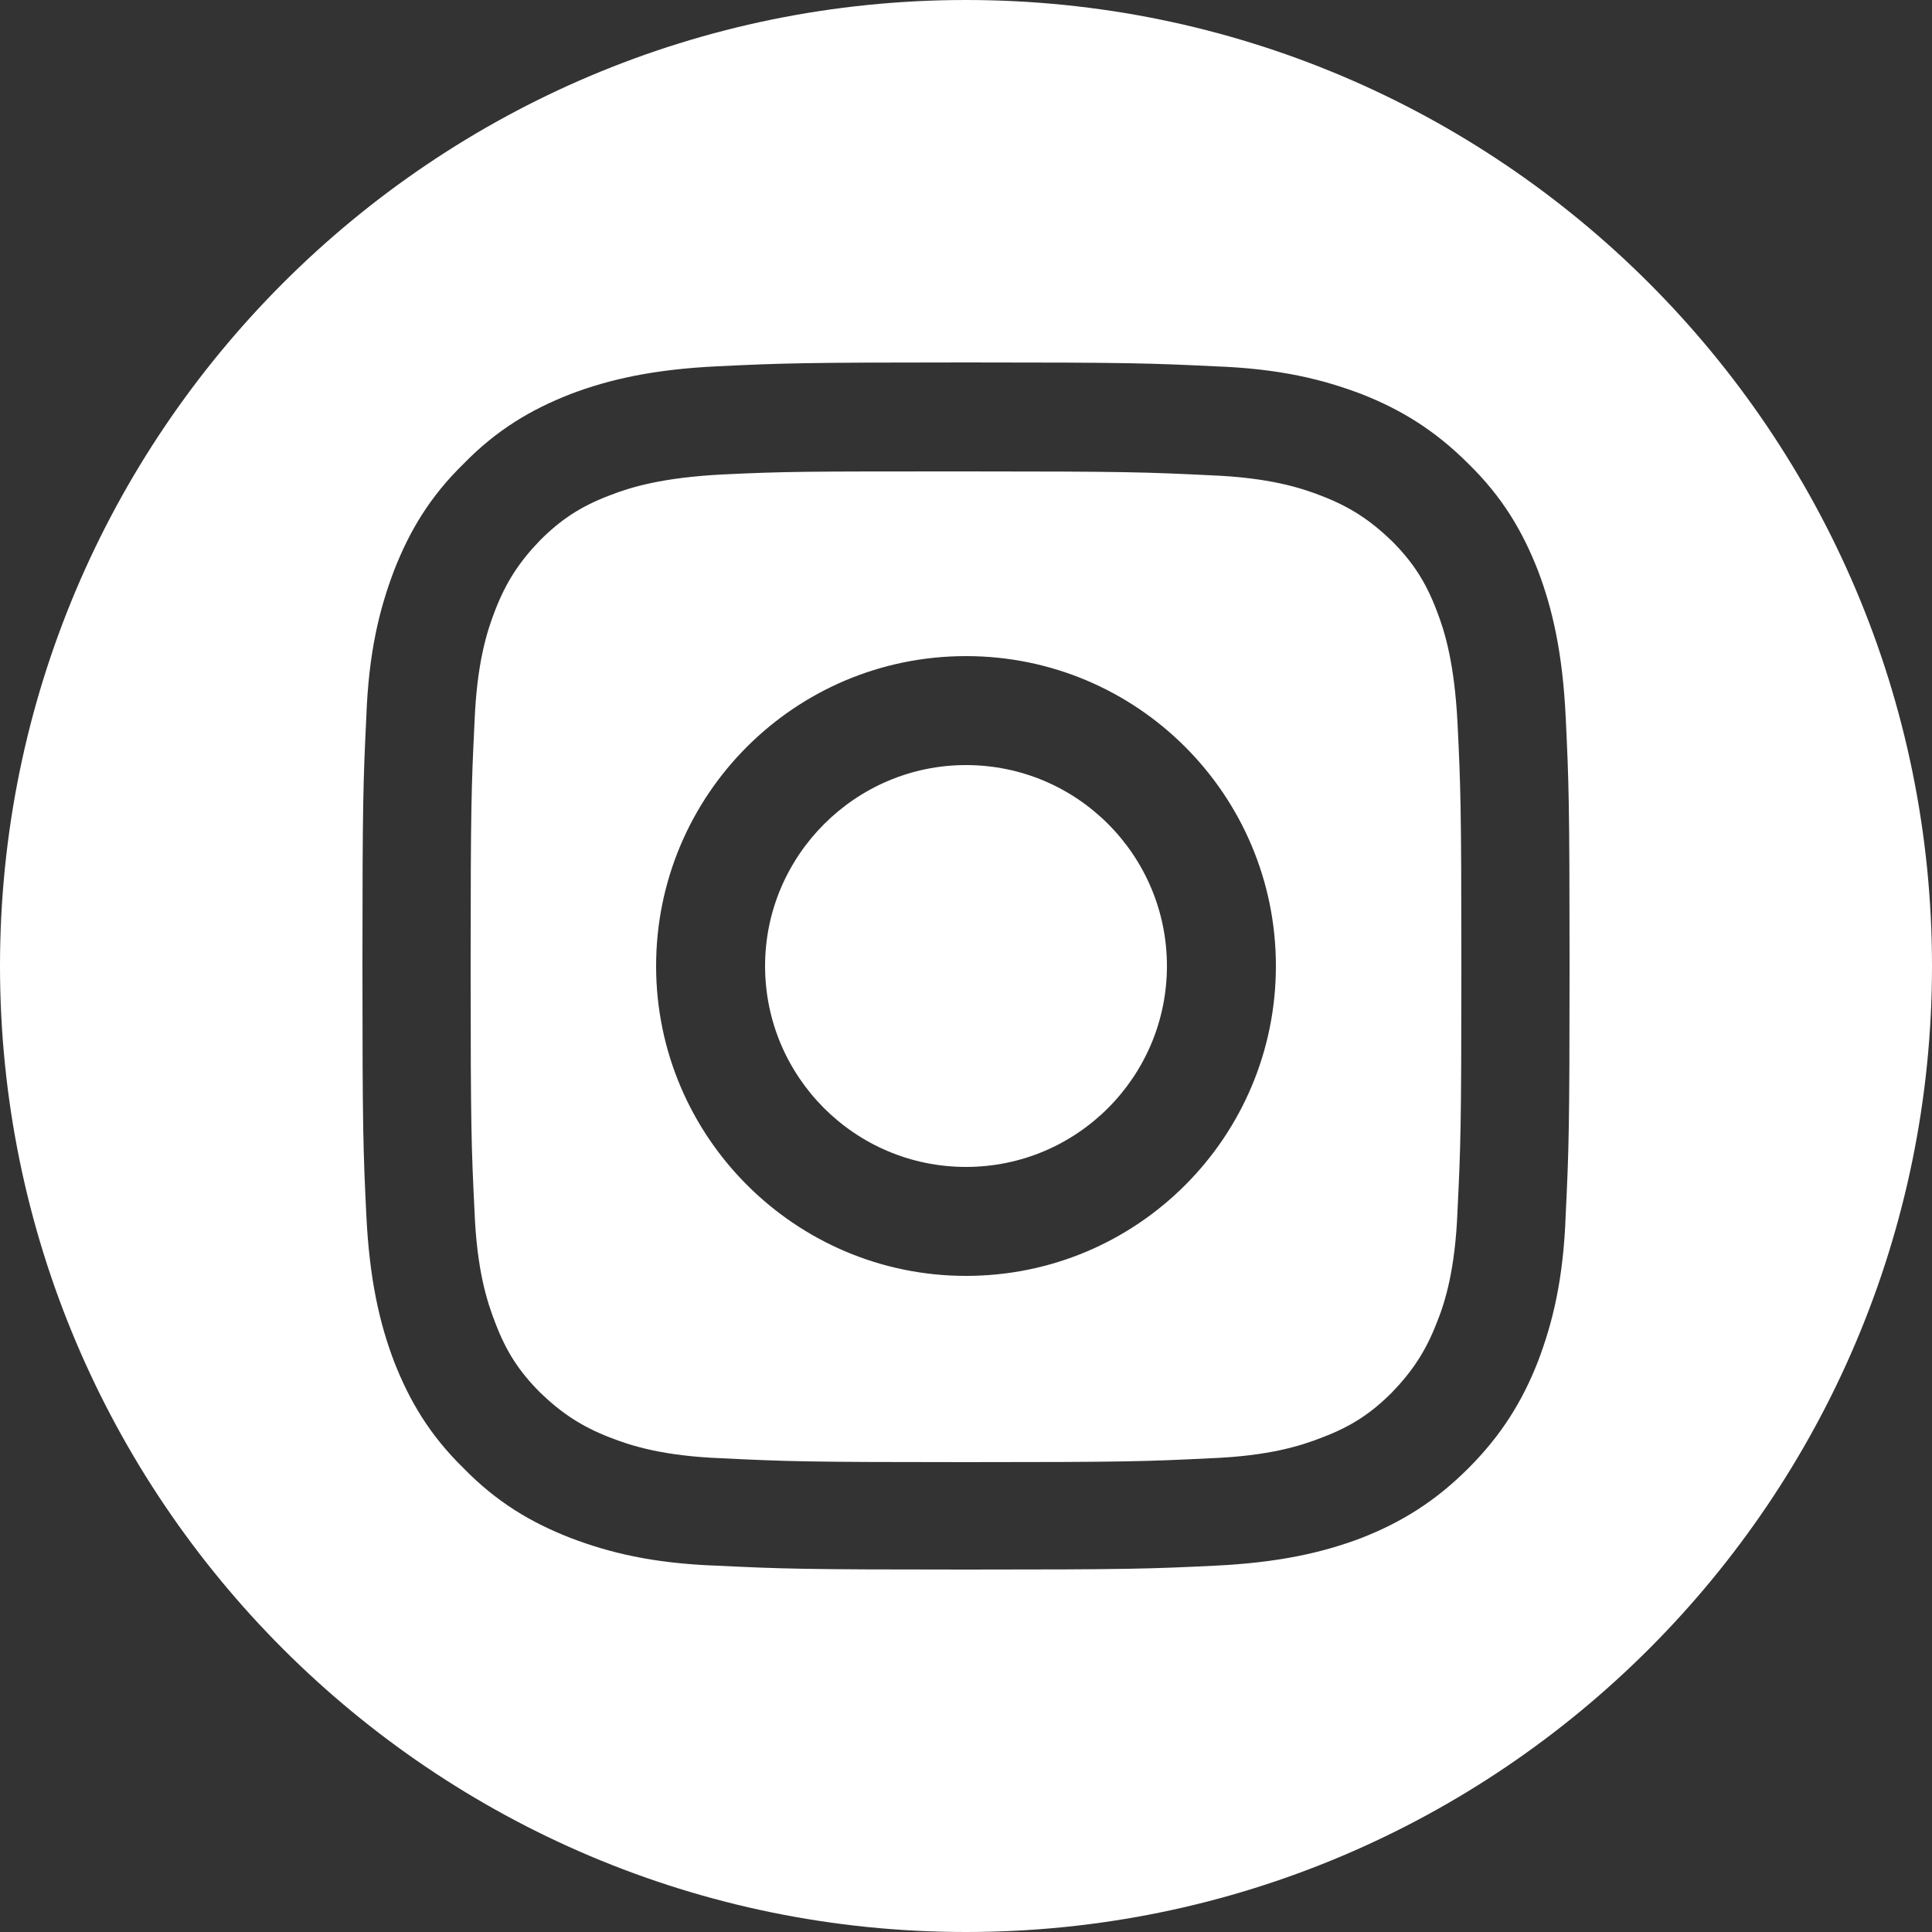 <?xml version="1.0" encoding="utf-8"?>
<!-- Generator: Adobe Illustrator 25.0.0, SVG Export Plug-In . SVG Version: 6.00 Build 0)  -->
<svg version="1.1" id="Layer_1" xmlns="http://www.w3.org/2000/svg" xmlns:xlink="http://www.w3.org/1999/xlink" x="0px" y="0px"
	 viewBox="0 0 25 25" style="enable-background:new 0 0 25 25;" xml:space="preserve">
<rect x="0" y="0" width="25" height="25" fill="#333333" stroke="none"/>
<style type="text/css">
	.st0{fill:#FFFFFF;}
</style>
<path class="st0" d="M17.61,8.33c0,0.52-0.42,0.94-0.94,0.94c-0.52,0-0.94-0.42-0.94-0.94c0-0.52,0.42-0.94,0.94-0.94
	C17.19,7.39,17.61,7.81,17.61,8.33 M12.5,15.1c-1.44,0-2.6-1.17-2.6-2.6s1.17-2.6,2.6-2.6c1.44,0,2.6,1.17,2.6,2.6
	S13.94,15.1,12.5,15.1 M12.5,8.49c-2.22,0-4.01,1.8-4.01,4.01s1.8,4.01,4.01,4.01c2.22,0,4.01-1.8,4.01-4.01S14.72,8.49,12.5,8.49z
	 M12.5,6.1c2.09,0,2.33,0.01,3.16,0.05c0.76,0.03,1.17,0.16,1.45,0.27c0.36,0.14,0.62,0.31,0.9,0.58c0.27,0.27,0.44,0.53,0.58,0.9
	c0.11,0.28,0.23,0.69,0.27,1.45c0.04,0.82,0.05,1.07,0.05,3.16s-0.01,2.33-0.05,3.16c-0.03,0.76-0.16,1.18-0.27,1.45
	c-0.14,0.36-0.31,0.62-0.58,0.9c-0.27,0.27-0.53,0.44-0.9,0.58c-0.28,0.11-0.69,0.24-1.45,0.27c-0.82,0.04-1.07,0.05-3.16,0.05
	c-2.09,0-2.33-0.01-3.16-0.05c-0.76-0.03-1.17-0.16-1.45-0.27c-0.36-0.14-0.62-0.31-0.9-0.58c-0.27-0.27-0.44-0.53-0.58-0.9
	c-0.11-0.28-0.24-0.69-0.27-1.45c-0.04-0.82-0.05-1.07-0.05-3.16s0.01-2.33,0.05-3.16C6.17,8.58,6.3,8.17,6.41,7.89
	c0.14-0.36,0.31-0.62,0.58-0.9c0.27-0.27,0.53-0.44,0.9-0.58C8.17,6.3,8.58,6.18,9.34,6.14C10.17,6.1,10.41,6.1,12.5,6.1z
	 M12.5,4.69c-2.12,0-2.39,0.01-3.22,0.05c-0.83,0.04-1.4,0.17-1.9,0.36C6.87,5.3,6.43,5.56,6,6C5.56,6.43,5.3,6.87,5.1,7.38
	c-0.19,0.5-0.33,1.06-0.36,1.9c-0.04,0.83-0.05,1.1-0.05,3.22s0.01,2.39,0.05,3.22c0.04,0.83,0.17,1.4,0.36,1.9
	C5.3,18.13,5.56,18.57,6,19c0.43,0.44,0.87,0.7,1.38,0.9c0.5,0.19,1.06,0.33,1.9,0.36c0.83,0.04,1.1,0.05,3.22,0.05
	c2.12,0,2.39-0.01,3.22-0.05c0.83-0.04,1.4-0.17,1.9-0.36c0.51-0.2,0.95-0.47,1.38-0.9c0.43-0.43,0.7-0.87,0.9-1.38
	c0.19-0.5,0.33-1.06,0.36-1.9c0.04-0.83,0.05-1.1,0.05-3.22s-0.01-2.39-0.05-3.22c-0.04-0.83-0.17-1.4-0.36-1.9
	C19.7,6.87,19.44,6.43,19,6c-0.43-0.43-0.87-0.7-1.38-0.9c-0.5-0.19-1.06-0.33-1.9-0.36C14.89,4.7,14.62,4.69,12.5,4.69 M12.5,0
	C19.4,0,25,5.6,25,12.5S19.4,25,12.5,25S0,19.4,0,12.5S5.6,0,12.5,0"/>
</svg>

